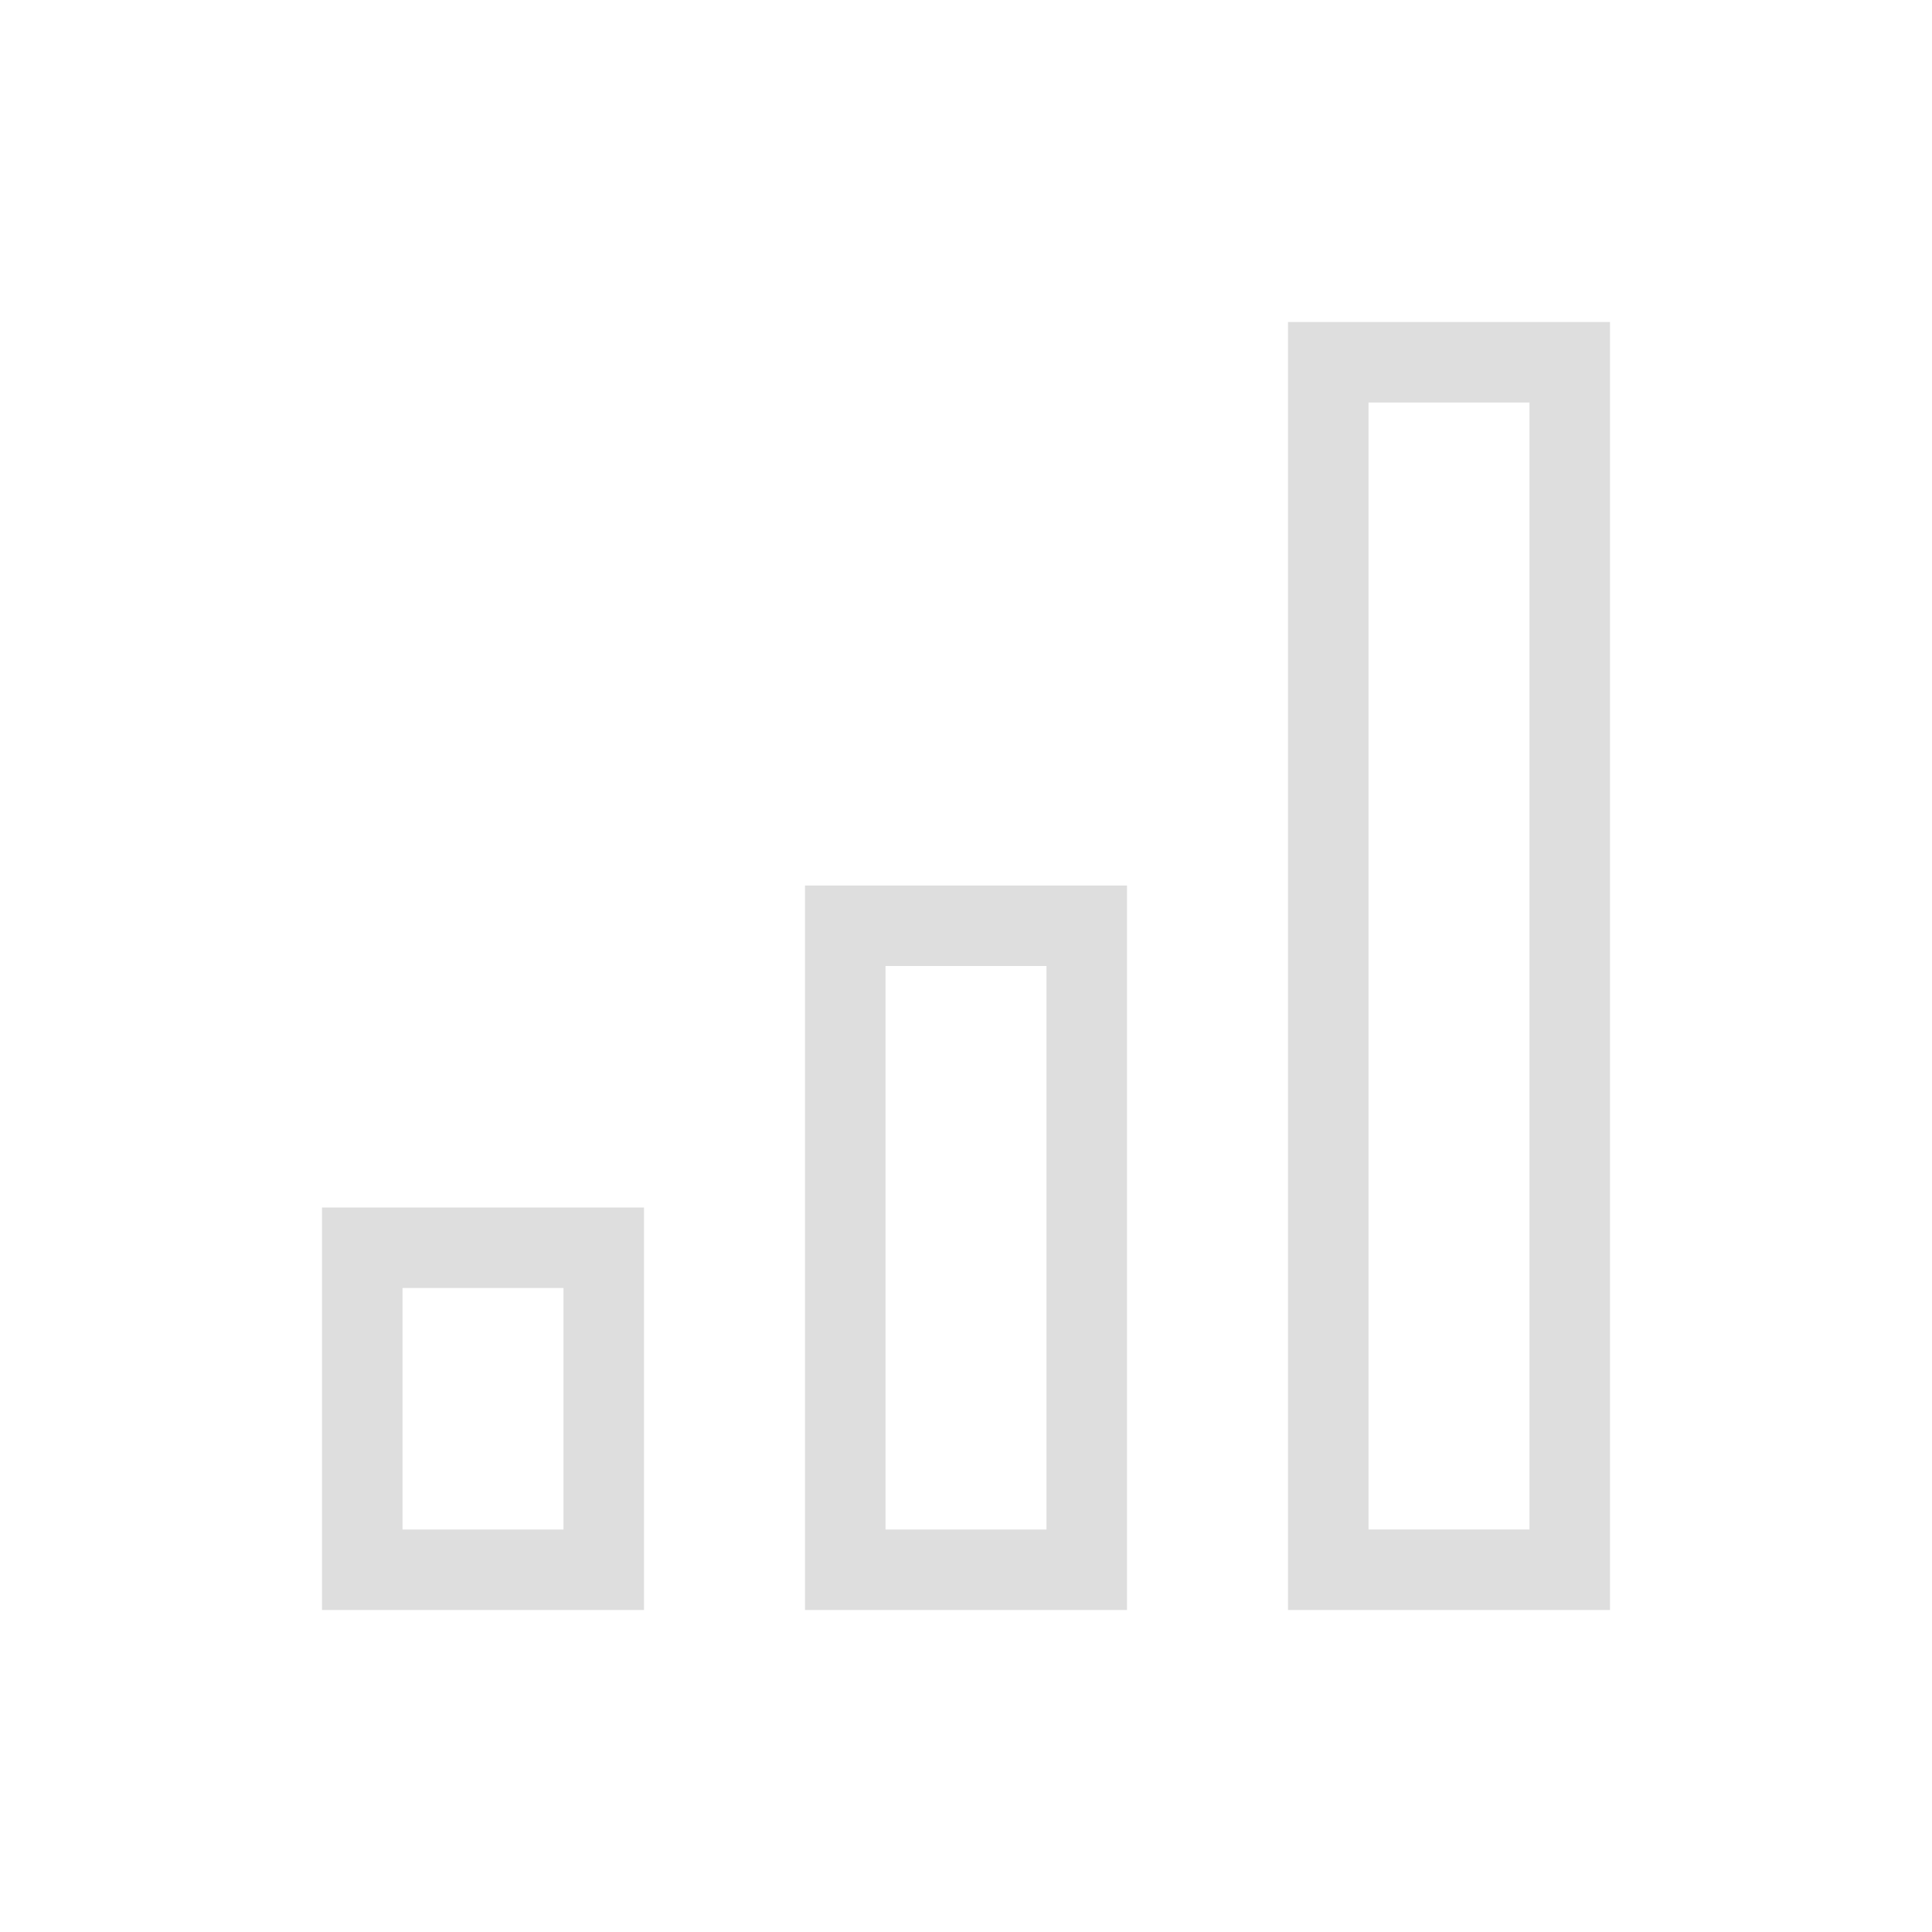 <svg version="1.1" viewBox="0 0 24 24" xmlns="http://www.w3.org/2000/svg">
 <defs>
  <style id="current-color-scheme" type="text/css">.ColorScheme-Text {
        color:#dedede;
      }</style>
 </defs>
 <path class="ColorScheme-Text" d="m16 4v16h4v-16zm1 1h2v14h-2zm-7 6v9h4v-9zm1 1h2v7h-2zm-7 3v5h4v-5zm1 1h2v3h-2z" fill="currentColor"/>
</svg>
